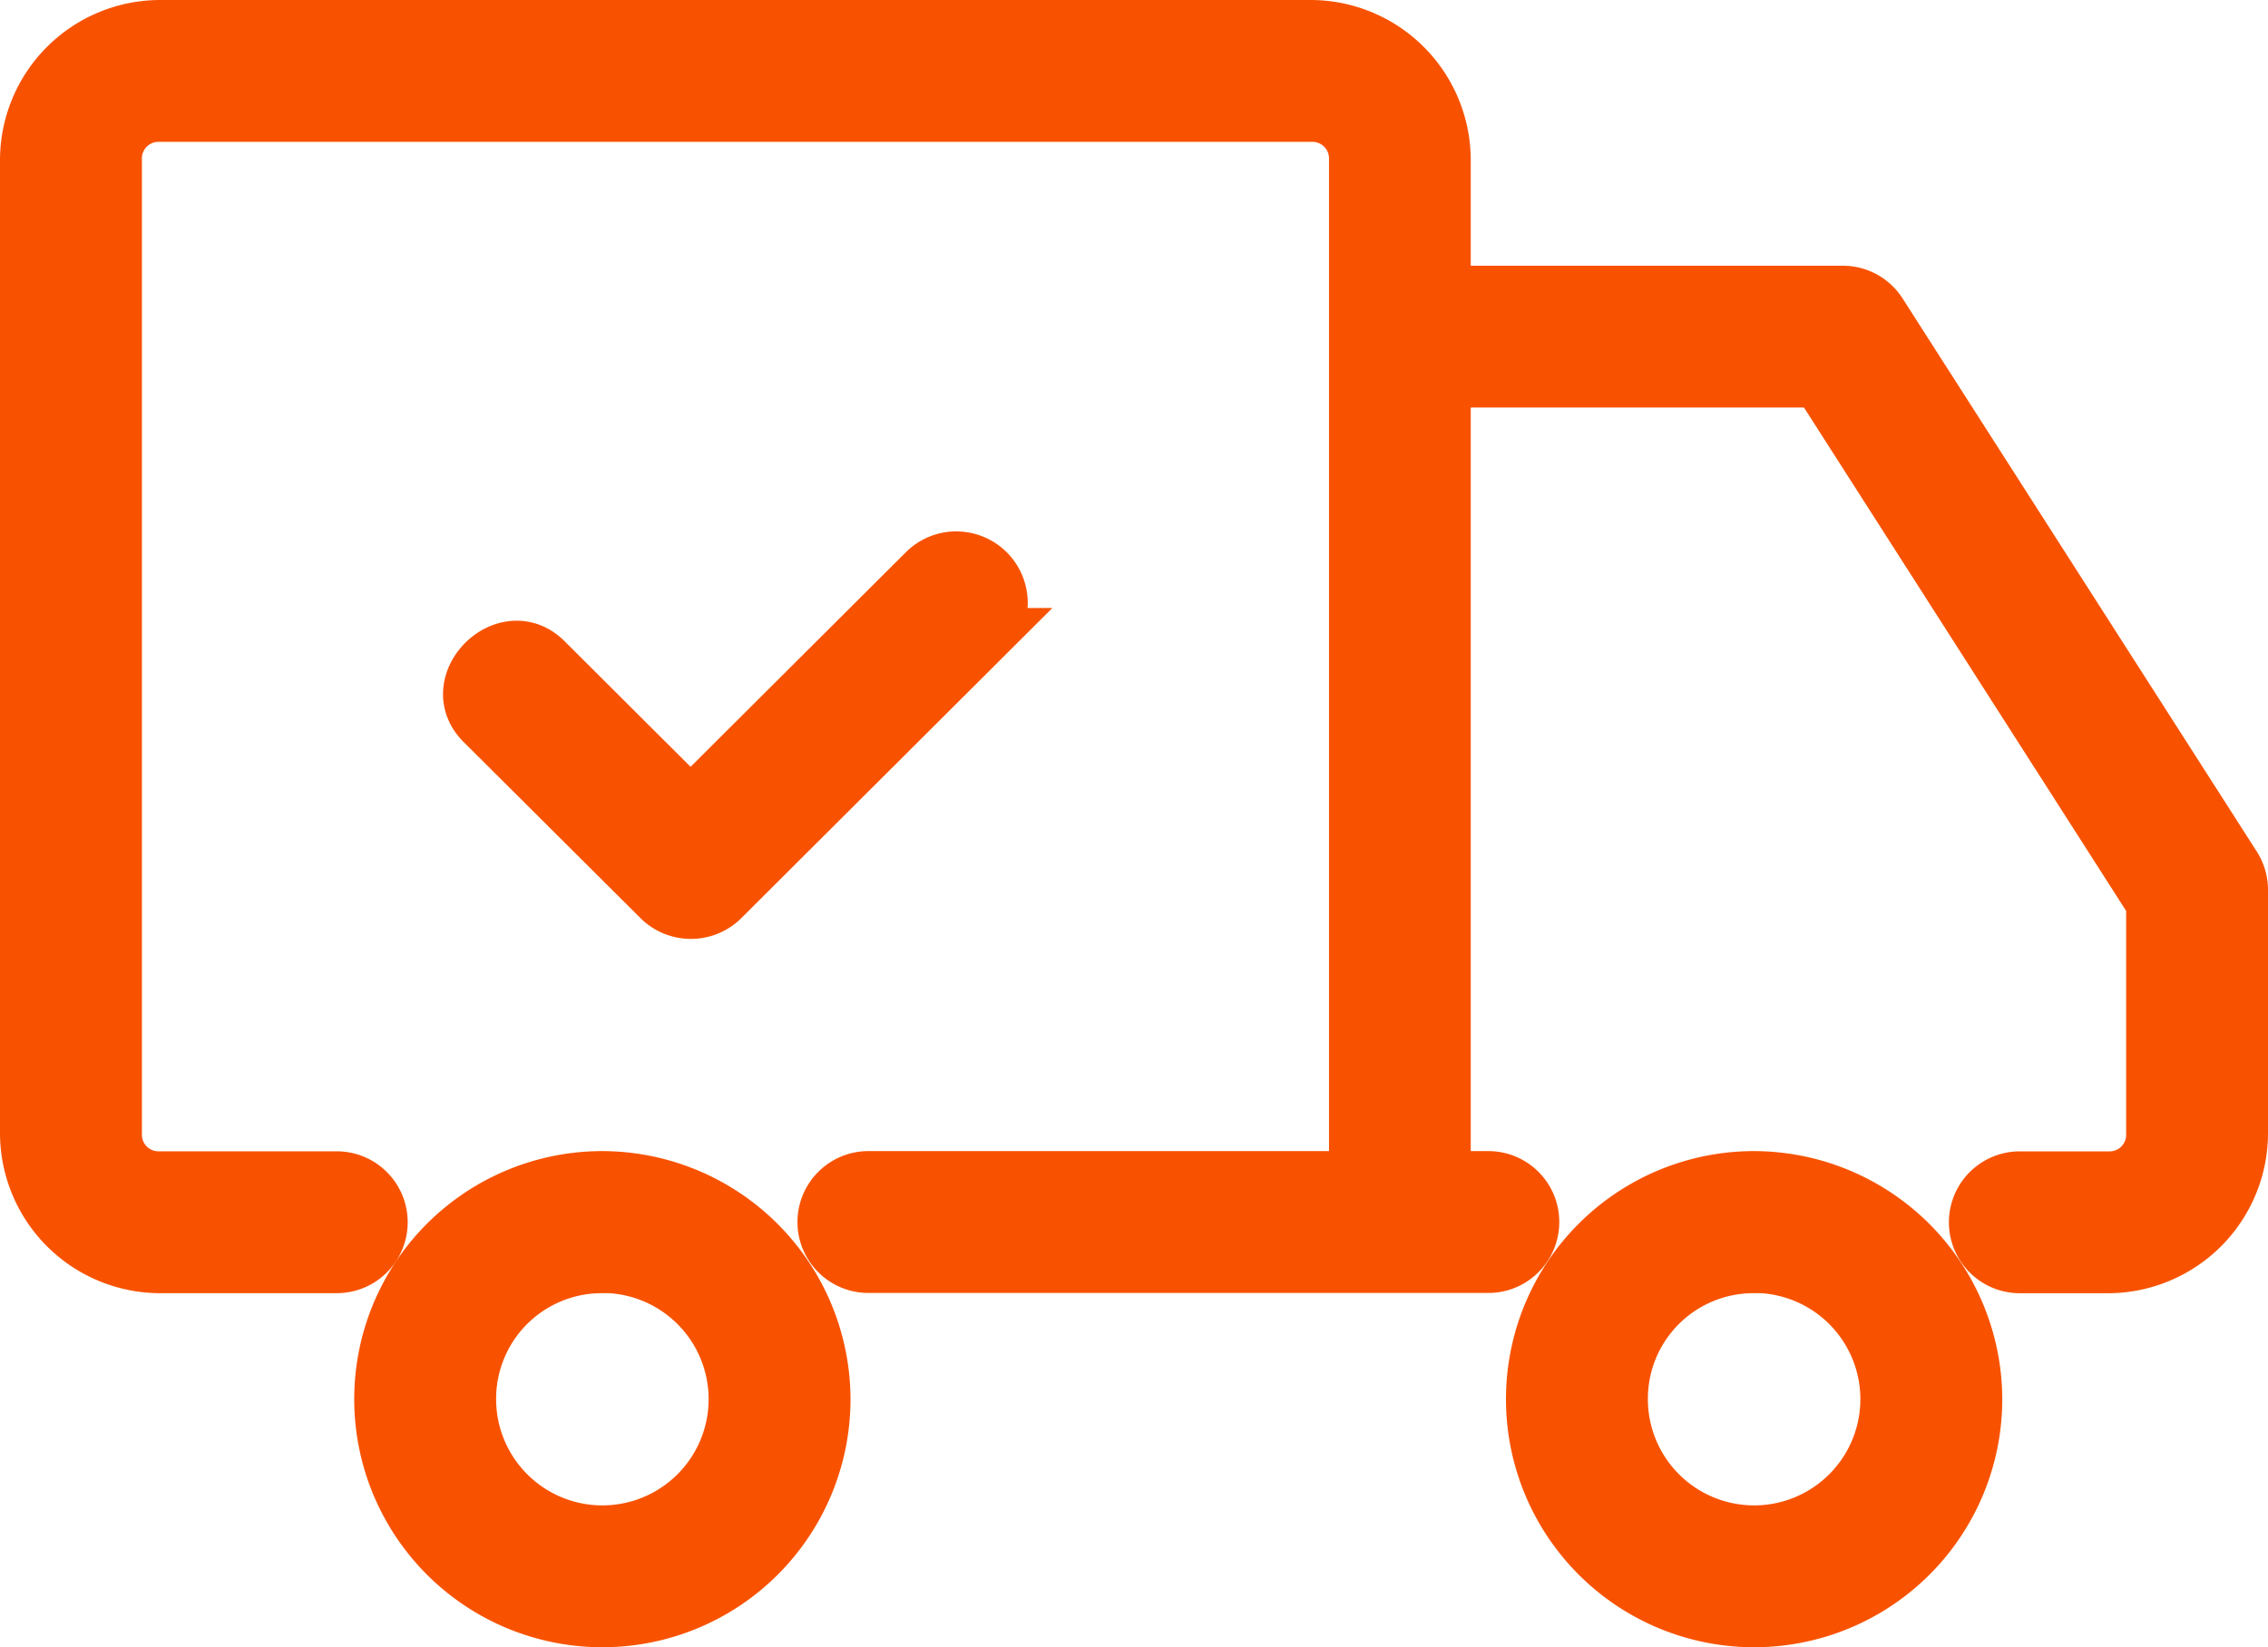 <svg viewBox="0 0 42.546 30.913" height="30.913" width="42.546" xmlns="http://www.w3.org/2000/svg">
  <path stroke-width="1" stroke="#f85200" fill="#f85200" transform="translate(-4.5 -5.5)" d="M22.416,15.971a.844.844,0,0,0-.577.253l-4.384,4.371-2.7-2.692c-.756-.788-1.978.429-1.188,1.183l3.3,3.287a.842.842,0,0,0,1.188,0l4.977-4.964a.841.841,0,0,0-.61-1.437ZM37.406,27.6a4.155,4.155,0,1,0,4.155,4.155A4.167,4.167,0,0,0,37.406,27.6Zm0,1.662a2.493,2.493,0,1,1-2.493,2.493A2.481,2.481,0,0,1,37.406,29.266ZM15.8,27.6a4.155,4.155,0,1,0,4.155,4.155A4.167,4.167,0,0,0,15.8,27.6Zm0,1.662a2.493,2.493,0,1,1-2.493,2.493A2.481,2.481,0,0,1,15.8,29.266ZM7.493,6A2.507,2.507,0,0,0,5,8.493v18.28a2.507,2.507,0,0,0,2.493,2.493h3.324a.831.831,0,1,0,0-1.662H7.493a.811.811,0,0,1-.831-.831V8.493a.811.811,0,0,1,.831-.831H29.1a.811.811,0,0,1,.831.831V27.6h-9.14a.831.831,0,0,0,0,1.662H32.42a.831.831,0,0,0,0-1.662H31.59V12.647h7.025l6.27,9.8v4.327a.811.811,0,0,1-.831.831H42.391a.831.831,0,0,0,0,1.662h1.662a2.507,2.507,0,0,0,2.493-2.493V22.2a.84.84,0,0,0-.13-.449L39.769,11.368a.832.832,0,0,0-.7-.382H31.59V8.493A2.507,2.507,0,0,0,29.1,6Z" id="delivery"></path>
</svg>
